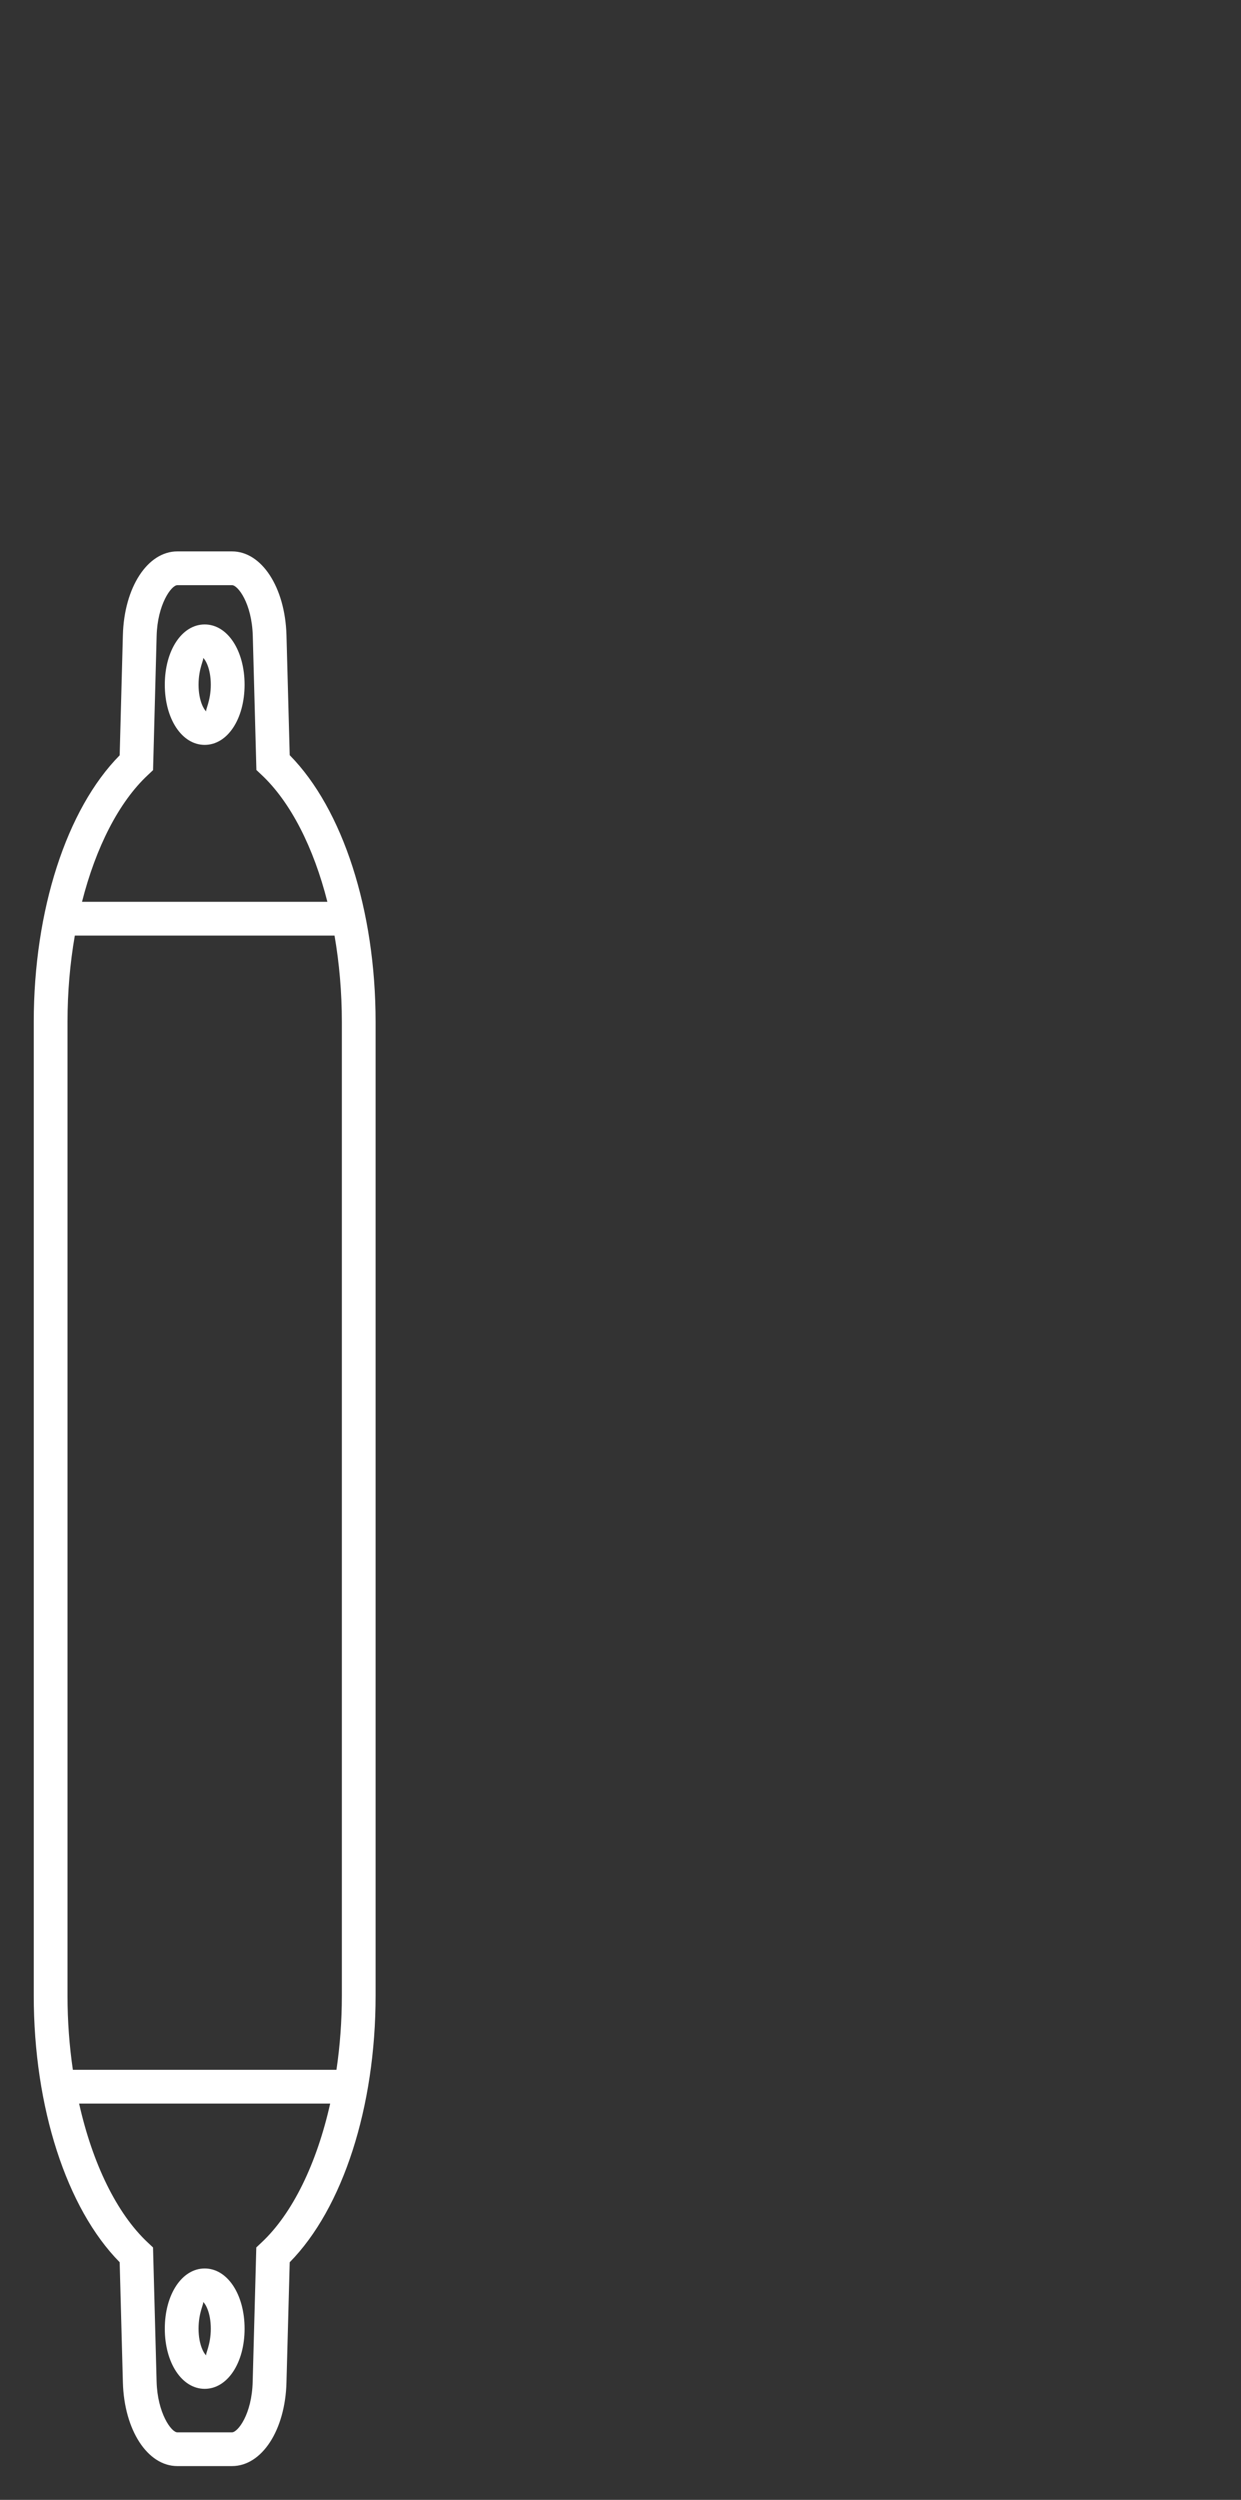<?xml version="1.0" encoding="utf-8"?>
<!-- Generator: Adobe Illustrator 16.0.0, SVG Export Plug-In . SVG Version: 6.00 Build 0)  -->
<!DOCTYPE svg PUBLIC "-//W3C//DTD SVG 1.1//EN" "http://www.w3.org/Graphics/SVG/1.1/DTD/svg11.dtd">
<svg version="1.1" id="Capa_1" xmlns="http://www.w3.org/2000/svg" xmlns:xlink="http://www.w3.org/1999/xlink" x="0px" y="0px"
	 width="36.77px" height="74.021px" viewBox="0 0 36.77 74.021" enable-background="new 0 0 36.77 74.021" xml:space="preserve">
<rect x="0" y="0" width="36.77" height="74.021" fill="#333333" stroke="none"/>
<g>
	<g>
		<path fill="#FFFFFF" d="M6.875,73.021H5.254c-0.882,0-1.575-1.066-1.613-2.479l-0.095-3.557C1.971,65.39,1,62.394,1,59.092V30.26
			c0-3.305,0.971-6.301,2.546-7.895l0.095-3.561c0.038-1.412,0.731-2.477,1.613-2.477h1.621c0.879,0,1.572,1.064,1.613,2.476
			l0.096,3.558c1.574,1.597,2.545,4.595,2.545,7.898v28.832c0,3.301-0.971,6.297-2.545,7.895l-0.096,3.557
			C8.453,71.955,7.76,73.021,6.875,73.021z M2.344,62.287c0.396,1.768,1.112,3.254,2.037,4.117l0.153,0.143l0.106,3.969
			c0.024,0.938,0.438,1.506,0.613,1.506h1.621c0.168,0,0.59-0.527,0.613-1.504l0.107-3.971l0.152-0.143
			c0.926-0.863,1.641-2.35,2.037-4.117H2.344z M2.159,61.287h7.81c0.105-0.707,0.16-1.443,0.16-2.195V30.26
			c0-0.88-0.076-1.742-0.217-2.557H2.217C2.075,28.517,2,29.38,2,30.26v28.832C2,59.844,2.055,60.58,2.159,61.287z M2.43,26.703
			h7.27c-0.408-1.61-1.09-2.955-1.951-3.76l-0.152-0.143l-0.107-3.969c-0.027-0.977-0.447-1.504-0.613-1.504H5.254
			c-0.176,0-0.589,0.568-0.613,1.504l-0.106,3.973l-0.153,0.144C3.52,23.75,2.839,25.094,2.43,26.703z M6.065,70.734
			c-0.674,0-1.182-0.766-1.182-1.781s0.508-1.783,1.182-1.783s1.182,0.768,1.182,1.783S6.739,70.734,6.065,70.734z M6.016,68.16
			c0.039,0.035-0.133,0.301-0.133,0.793c0,0.49,0.172,0.756,0.23,0.793c-0.039-0.037,0.133-0.303,0.133-0.793
			C6.246,68.461,6.074,68.195,6.016,68.16z M6.065,22.056c-0.674,0-1.182-0.766-1.182-1.781c0-1.018,0.508-1.785,1.182-1.785
			s1.182,0.768,1.182,1.785C7.246,21.291,6.739,22.056,6.065,22.056z M6.016,19.479c0.039,0.036-0.133,0.304-0.133,0.796
			c0,0.489,0.172,0.756,0.23,0.792c-0.039-0.036,0.133-0.303,0.133-0.792C6.246,19.783,6.074,19.515,6.016,19.479z"/>
	</g>
</g>
</svg>
